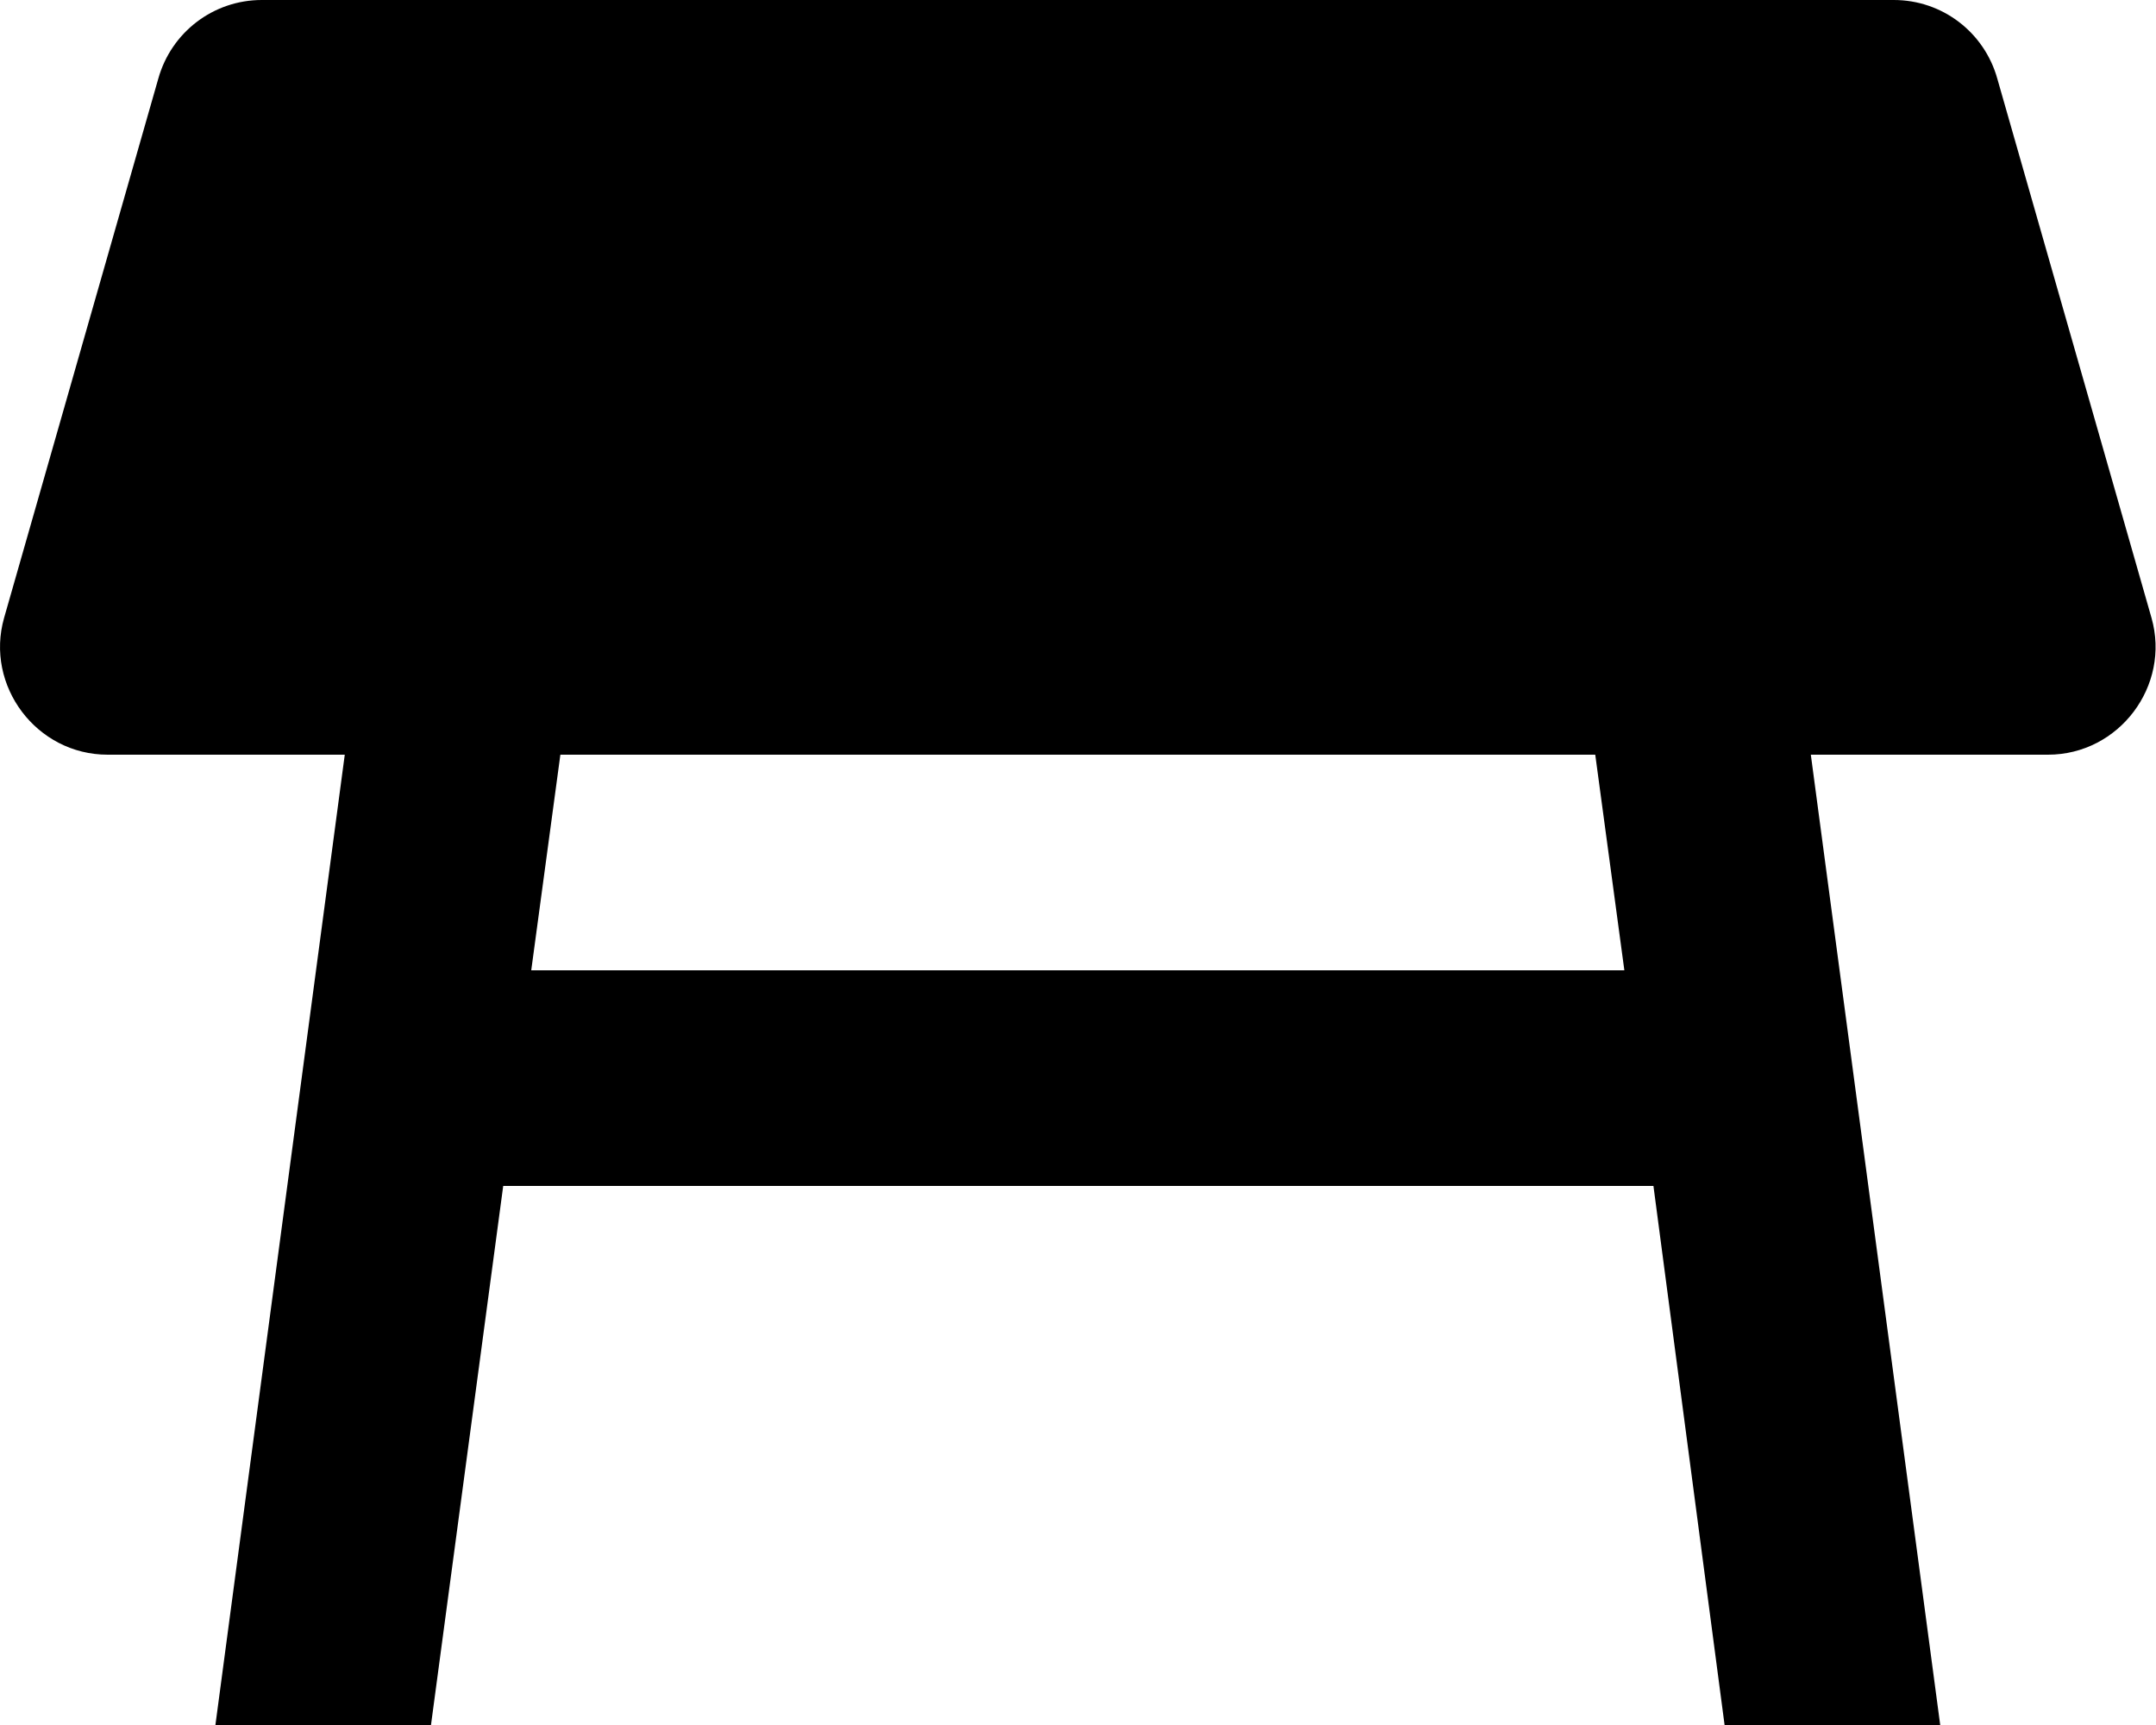 <svg width="80" height="64" viewBox="0 0 80 64" fill="none" xmlns="http://www.w3.org/2000/svg">
<path d="M79.832 22.92L74.112 2.92C73.632 1.2 72.073 0 70.272 0H9.713C7.913 0 6.353 1.2 5.873 2.92L0.153 22.92C-0.567 25.44 1.353 28 3.993 28H12.793L7.993 64H15.992L18.672 44H61.352L63.992 64H71.993L67.192 28H75.993C78.632 28 80.552 25.44 79.832 22.92ZM19.712 36L20.793 28H59.193L60.273 36H19.712Z" fill="black"/>
</svg>

